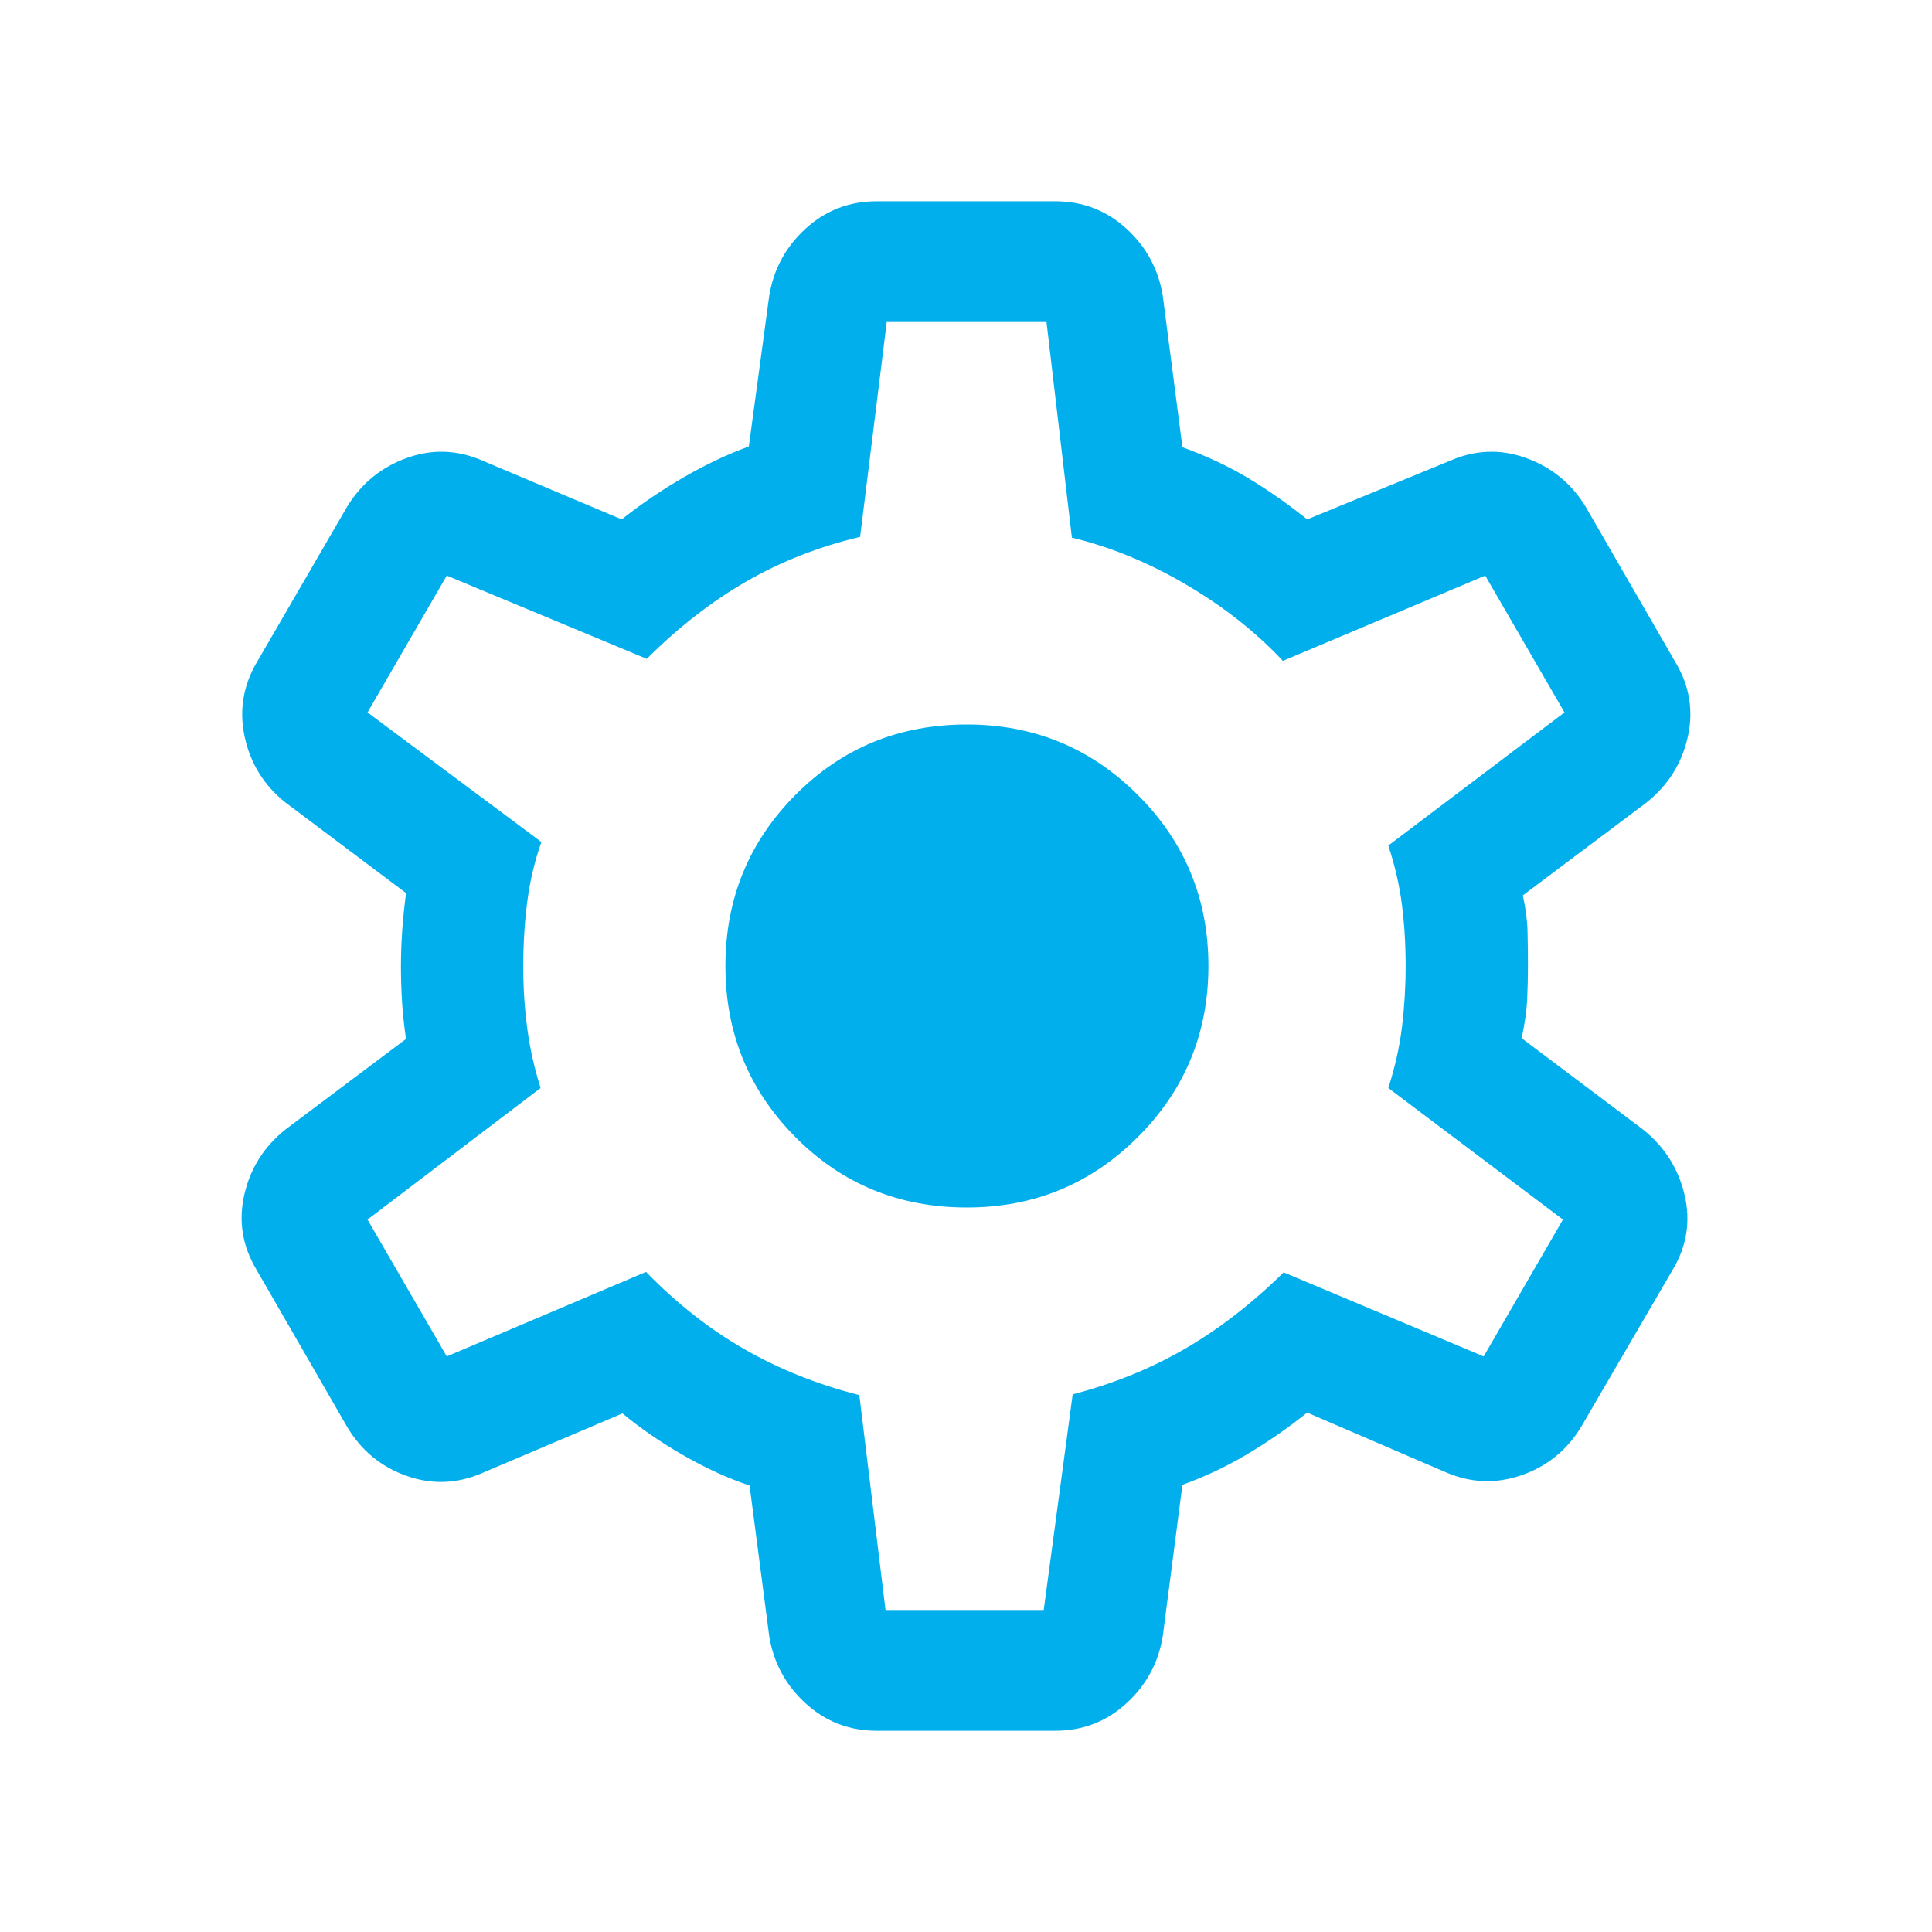 <svg width="80" height="80" viewBox="0 0 80 80" fill="none" xmlns="http://www.w3.org/2000/svg">
<path d="M36.307 71.667C35.171 71.667 34.189 71.29 33.362 70.535C32.535 69.781 32.032 68.853 31.852 67.75L31.038 61.513C30.145 61.214 29.23 60.795 28.292 60.257C27.354 59.718 26.515 59.141 25.776 58.526L20 60.981C18.953 61.443 17.901 61.487 16.843 61.115C15.786 60.743 14.964 60.069 14.378 59.09L10.622 52.577C10.036 51.599 9.867 50.563 10.116 49.471C10.364 48.379 10.932 47.479 11.821 46.769L16.814 43.019C16.738 42.524 16.683 42.026 16.651 41.526C16.619 41.026 16.602 40.528 16.602 40.032C16.602 39.558 16.619 39.076 16.651 38.587C16.683 38.097 16.738 37.562 16.814 36.981L11.821 33.231C10.932 32.522 10.369 31.615 10.132 30.513C9.894 29.41 10.069 28.37 10.654 27.391L14.378 20.974C14.964 20.017 15.786 19.347 16.843 18.965C17.901 18.582 18.953 18.622 20 19.084L25.743 21.507C26.547 20.87 27.405 20.288 28.317 19.76C29.23 19.232 30.126 18.808 31.007 18.488L31.852 12.25C32.032 11.147 32.535 10.219 33.362 9.465C34.189 8.711 35.171 8.334 36.307 8.334H43.693C44.829 8.334 45.811 8.711 46.638 9.465C47.465 10.219 47.968 11.147 48.148 12.25L48.962 18.519C49.962 18.883 50.866 19.307 51.676 19.792C52.486 20.277 53.303 20.849 54.128 21.507L60.032 19.084C61.079 18.622 62.131 18.582 63.189 18.965C64.247 19.347 65.068 20.017 65.653 20.974L69.378 27.424C69.964 28.402 70.132 29.437 69.884 30.529C69.636 31.621 69.068 32.522 68.179 33.231L63.057 37.077C63.177 37.615 63.242 38.118 63.253 38.587C63.264 39.055 63.269 39.526 63.269 40C63.269 40.453 63.258 40.913 63.237 41.382C63.215 41.85 63.139 42.385 63.007 42.988L68.032 46.769C68.921 47.479 69.494 48.379 69.753 49.471C70.012 50.563 69.848 51.599 69.263 52.577L65.487 59.058C64.902 60.036 64.075 60.712 63.007 61.084C61.938 61.455 60.88 61.41 59.833 60.949L54.128 58.493C53.303 59.152 52.461 59.734 51.602 60.24C50.744 60.747 49.863 61.16 48.962 61.481L48.148 67.75C47.968 68.853 47.465 69.781 46.638 70.535C45.811 71.29 44.829 71.667 43.693 71.667H36.307ZM36.667 66.667H43.218L44.417 57.738C46.118 57.293 47.672 56.662 49.08 55.843C50.488 55.025 51.846 53.972 53.154 52.686L61.436 56.167L64.718 50.5L57.487 45.052C57.765 44.188 57.954 43.342 58.054 42.513C58.155 41.684 58.205 40.846 58.205 40C58.205 39.132 58.155 38.295 58.054 37.488C57.954 36.68 57.765 35.855 57.487 35.013L64.782 29.5L61.5 23.834L53.122 27.365C52.006 26.173 50.67 25.12 49.112 24.205C47.555 23.291 45.979 22.643 44.385 22.263L43.333 13.334H36.718L35.615 22.231C33.914 22.633 32.344 23.248 30.904 24.077C29.464 24.906 28.089 25.975 26.782 27.282L18.5 23.834L15.218 29.5L22.417 34.865C22.139 35.656 21.944 36.479 21.833 37.334C21.722 38.188 21.667 39.087 21.667 40.032C21.667 40.9 21.722 41.75 21.833 42.584C21.944 43.417 22.128 44.24 22.385 45.052L15.218 50.5L18.5 56.167L26.75 52.667C28.015 53.966 29.367 55.03 30.808 55.859C32.248 56.688 33.84 57.325 35.583 57.769L36.667 66.667ZM40.038 50C42.812 50 45.172 49.027 47.118 47.08C49.065 45.133 50.038 42.773 50.038 40C50.038 37.227 49.065 34.867 47.118 32.92C45.172 30.974 42.812 30 40.038 30C37.23 30 34.862 30.974 32.932 32.92C31.003 34.867 30.038 37.227 30.038 40C30.038 42.773 31.003 45.133 32.932 47.08C34.862 49.027 37.23 50 40.038 50Z" fill="#01AFEC"/>
</svg>
